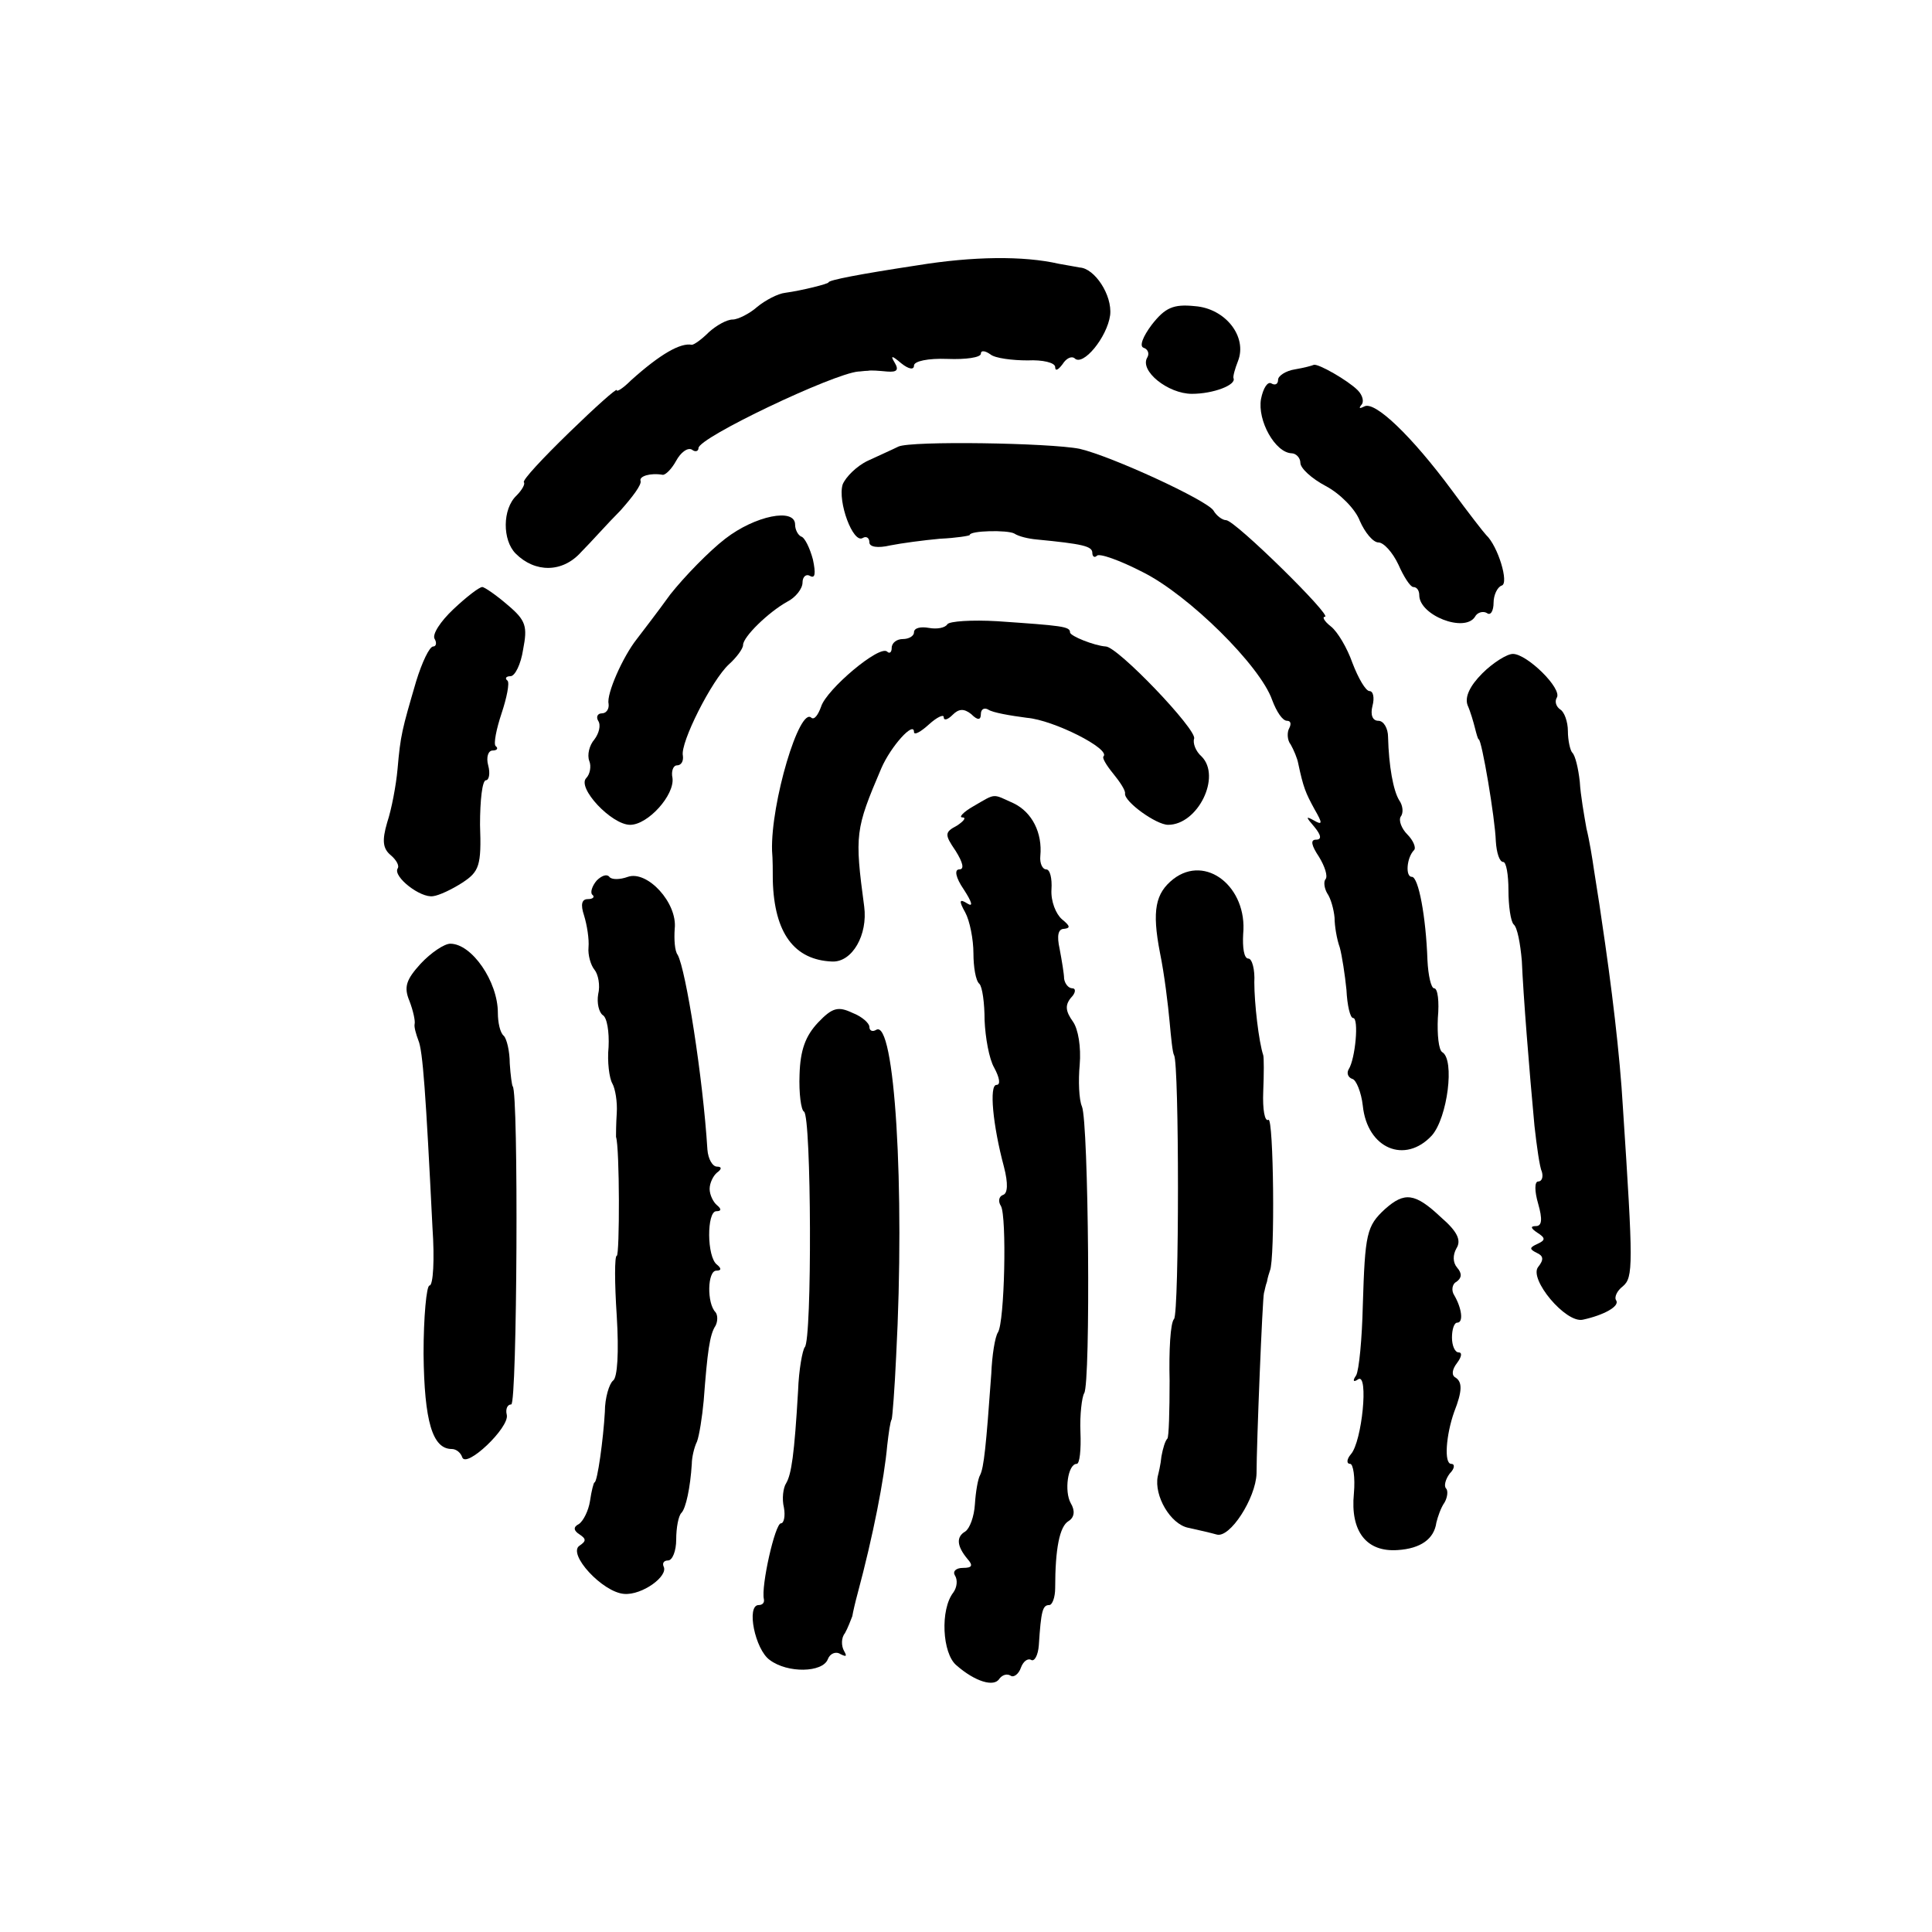 <?xml version="1.0" encoding="UTF-8" standalone="no"?>
<!DOCTYPE svg PUBLIC "-//W3C//DTD SVG 20010904//EN" "http://www.w3.org/TR/2001/REC-SVG-20010904/DTD/svg10.dtd">
<svg version="1.0" xmlns="http://www.w3.org/2000/svg" width="260pt" height="260pt" viewBox="0 0 260 260" preserveAspectRatio="xMidYMid meet">
<g transform="translate(0,260) scale(0.1,-0.1)" fill="#000000" stroke="none">
<path d="M1235 2243 c-79 -12 -120 -20 -120 -23 0 -2 -36 -11 -58 -14 -10 -1 -27 -10 -38 -19 -10 -9 -26 -17 -33 -17 -8 0 -22 -8 -32 -17 -10 -10 -20 -17 -23 -17 -15 3 -42 -12 -82 -48 -10 -10 -19 -16 -19 -13 0 3 -29 -23 -64 -57 -36 -35 -63 -64 -61 -67 2 -2 -2 -10 -10 -18 -19 -18 -19 -60 -1 -78 26 -26 63 -26 88 2 13 13 36 39 53 56 16 18 29 35 27 40 -2 6 13 11 30 8 4 0 12 8 18 19 6 11 15 18 21 15 5 -4 9 -2 9 2 0 14 181 100 215 103 3 0 8 1 13 1 4 1 15 0 26 -1 13 -1 16 2 10 12 -6 10 -4 10 9 -1 10 -8 17 -9 17 -3 0 6 19 10 45 9 25 -1 45 2 45 7 0 5 6 4 13 -1 6 -5 29 -8 50 -8 20 1 37 -3 37 -9 0 -6 4 -4 10 4 5 8 12 11 16 8 11 -12 44 28 48 58 3 27 -21 63 -41 64 -5 1 -17 3 -28 5 -48 11 -116 10 -190 -2z"/>
<path d="M1550 2163 c-12 -16 -17 -29 -11 -31 6 -2 8 -8 5 -13 -11 -18 28 -49 60 -49 29 0 60 12 56 21 -1 2 2 13 6 23 13 33 -17 71 -58 74 -29 3 -40 -2 -58 -25z"/>
<path d="M1743 2103 c-13 -2 -23 -9 -23 -14 0 -6 -4 -8 -9 -5 -5 3 -11 -6 -14 -21 -5 -29 19 -72 41 -73 6 0 12 -6 12 -13 0 -7 15 -21 34 -31 19 -10 40 -31 46 -47 7 -16 18 -29 25 -29 7 0 19 -13 27 -30 7 -16 16 -30 20 -30 5 0 8 -5 8 -11 0 -27 61 -51 75 -29 3 6 11 8 16 5 5 -4 9 3 9 14 0 10 5 21 11 23 10 3 -5 53 -21 68 -3 3 -24 30 -46 60 -54 73 -104 121 -118 113 -6 -3 -8 -3 -4 2 4 4 2 13 -5 20 -13 13 -53 36 -59 34 -2 -1 -13 -4 -25 -6z"/>
<path d="M1209 1999 c-8 -4 -26 -12 -41 -19 -15 -7 -30 -22 -34 -32 -7 -23 14 -80 27 -72 5 3 9 0 9 -6 0 -6 11 -8 28 -4 15 3 45 7 67 9 22 1 40 4 40 5 0 6 51 7 60 2 6 -4 19 -7 30 -8 62 -6 75 -9 75 -18 0 -5 3 -7 6 -4 3 4 31 -6 62 -22 62 -31 158 -126 174 -172 6 -16 14 -28 20 -28 5 0 6 -4 3 -10 -3 -5 -3 -16 2 -22 4 -7 9 -19 10 -25 7 -33 10 -40 22 -62 11 -19 11 -22 -1 -15 -11 6 -11 5 1 -9 9 -11 10 -17 2 -17 -8 0 -6 -8 4 -23 8 -13 12 -26 9 -30 -3 -3 -2 -12 2 -19 5 -7 9 -22 10 -33 0 -11 3 -29 7 -40 3 -11 7 -37 9 -57 1 -21 5 -38 9 -38 8 0 3 -55 -6 -69 -3 -5 -1 -11 5 -13 5 -1 12 -18 14 -36 6 -58 57 -79 93 -40 21 24 31 102 14 112 -5 3 -7 24 -6 46 2 22 0 40 -5 40 -4 0 -8 17 -9 38 -2 58 -12 112 -21 112 -9 0 -7 26 3 36 3 3 -1 13 -9 21 -8 8 -12 19 -9 24 4 5 3 15 -2 22 -8 13 -14 46 -15 85 0 12 -6 22 -13 22 -8 0 -11 8 -8 20 3 11 1 20 -4 20 -5 0 -15 17 -23 38 -7 20 -20 42 -29 49 -9 7 -12 13 -8 13 11 0 -121 130 -133 130 -5 0 -13 6 -17 13 -9 14 -137 73 -180 83 -40 8 -227 11 -244 3z"/>
<path d="M976 1875 c-22 -17 -55 -51 -74 -75 -18 -25 -39 -52 -45 -60 -19 -24 -41 -74 -38 -87 1 -7 -3 -13 -9 -13 -6 0 -8 -5 -5 -10 4 -6 1 -17 -5 -25 -7 -8 -10 -21 -7 -29 3 -7 1 -18 -4 -23 -13 -13 34 -63 59 -63 24 0 60 40 57 63 -2 9 1 17 6 17 6 0 9 6 8 13 -4 17 39 102 62 123 10 9 19 21 19 26 0 11 34 44 59 58 12 6 21 18 21 26 0 8 5 12 10 9 7 -4 8 3 4 22 -4 15 -11 30 -16 31 -4 2 -8 9 -8 16 0 23 -54 12 -94 -19z"/>
<path d="M610 1780 c-17 -16 -29 -34 -25 -40 3 -5 2 -10 -2 -10 -5 0 -15 -21 -23 -47 -19 -65 -21 -72 -25 -118 -2 -22 -8 -54 -14 -72 -7 -24 -6 -35 5 -44 7 -6 12 -14 9 -18 -6 -11 31 -40 48 -37 8 1 25 9 39 18 23 15 26 23 24 78 0 33 3 60 8 60 4 0 6 9 3 20 -3 11 0 20 6 20 6 0 8 3 4 6 -3 3 1 23 8 44 7 21 11 41 8 44 -4 3 -2 6 4 6 6 0 14 16 17 36 6 31 4 39 -21 60 -15 13 -31 24 -34 24 -4 0 -21 -13 -39 -30z"/>
<path d="M1275 1760 c-3 -5 -14 -7 -25 -5 -11 2 -20 0 -20 -6 0 -5 -7 -9 -15 -9 -8 0 -15 -5 -15 -12 0 -6 -3 -8 -6 -5 -10 10 -82 -51 -89 -74 -4 -11 -9 -18 -13 -15 -16 16 -55 -115 -53 -179 1 -11 1 -29 1 -40 2 -71 29 -107 80 -109 27 -1 48 36 43 74 -13 97 -12 104 23 186 13 30 44 64 44 49 0 -5 9 0 20 10 11 10 20 14 20 10 0 -5 5 -4 12 3 8 8 15 9 25 1 9 -9 13 -8 13 0 0 7 5 9 10 6 6 -4 29 -8 52 -11 36 -3 113 -42 103 -52 -2 -2 4 -12 13 -23 9 -11 17 -23 16 -27 -1 -11 42 -42 58 -42 40 0 72 65 45 92 -8 7 -12 18 -10 24 4 12 -103 124 -119 124 -15 1 -48 14 -48 19 0 8 -11 9 -98 15 -34 2 -64 0 -67 -4z"/>
<path d="M1995 1694 c-17 -17 -24 -32 -20 -43 4 -9 8 -23 10 -31 2 -8 4 -15 5 -15 4 0 22 -106 23 -137 1 -16 5 -28 10 -28 4 0 7 -17 7 -38 0 -21 3 -42 7 -46 5 -4 9 -26 11 -49 2 -47 10 -147 17 -222 3 -27 7 -56 10 -62 2 -7 0 -13 -5 -13 -5 0 -5 -13 0 -30 6 -21 5 -30 -3 -30 -8 0 -7 -3 2 -9 11 -7 11 -10 0 -15 -11 -5 -11 -7 -1 -12 9 -4 10 -9 2 -19 -13 -16 37 -76 60 -71 28 6 50 18 45 26 -3 4 1 13 9 19 14 12 14 28 0 241 -4 70 -15 162 -29 255 -3 22 -8 51 -10 65 -2 14 -6 39 -10 55 -3 17 -8 45 -9 63 -2 18 -6 35 -10 39 -3 3 -6 17 -6 29 0 13 -5 26 -10 29 -6 4 -8 11 -5 16 8 12 -40 59 -59 59 -8 0 -27 -12 -41 -26z"/>
<path d="M1310 1515 c-14 -8 -20 -15 -15 -15 6 0 2 -5 -7 -11 -17 -9 -17 -12 -2 -34 10 -16 12 -25 5 -25 -7 0 -5 -11 6 -27 11 -17 13 -24 5 -19 -11 7 -12 4 -3 -12 6 -11 11 -36 11 -55 0 -18 3 -37 8 -41 4 -4 7 -26 7 -49 1 -23 6 -52 13 -64 7 -13 9 -23 3 -23 -10 0 -5 -54 10 -110 6 -23 5 -36 -1 -38 -6 -2 -7 -9 -3 -15 8 -14 5 -156 -4 -170 -4 -6 -8 -31 -9 -56 -7 -98 -10 -126 -15 -136 -3 -5 -6 -23 -7 -39 -1 -17 -7 -33 -13 -37 -12 -7 -12 -19 3 -37 8 -9 6 -12 -6 -12 -10 0 -14 -5 -11 -10 4 -6 3 -16 -2 -23 -18 -23 -15 -82 4 -98 25 -22 51 -30 58 -18 4 5 10 7 15 4 4 -3 11 2 14 11 3 8 9 13 14 10 4 -2 9 6 10 20 3 46 5 54 14 54 4 0 8 10 8 23 0 53 6 83 18 90 8 5 9 14 3 24 -9 16 -4 53 8 53 4 0 6 19 5 43 -1 23 2 47 5 52 9 13 6 365 -3 386 -4 9 -5 35 -3 56 2 24 -2 48 -9 58 -10 14 -11 22 -3 32 7 7 7 13 2 13 -5 0 -10 6 -11 13 0 6 -3 24 -6 40 -4 18 -2 27 6 27 9 1 8 4 -3 13 -8 7 -15 24 -14 40 1 15 -2 27 -7 27 -5 0 -9 8 -8 18 3 31 -11 59 -36 71 -29 13 -23 14 -54 -4z"/>
<path d="M803 1415 c-6 -7 -9 -16 -6 -19 4 -3 1 -6 -6 -6 -8 0 -10 -7 -5 -22 4 -13 7 -32 6 -43 -1 -10 3 -24 8 -30 5 -6 8 -21 5 -33 -2 -12 1 -24 6 -28 6 -3 9 -23 8 -43 -2 -20 1 -42 5 -49 4 -7 7 -25 6 -40 -1 -15 -1 -29 -1 -32 5 -14 5 -160 1 -160 -3 0 -3 -36 0 -81 3 -49 1 -83 -5 -87 -5 -4 -11 -23 -11 -42 -2 -36 -10 -95 -14 -95 -1 0 -4 -11 -6 -25 -2 -13 -9 -27 -15 -31 -8 -4 -7 -9 1 -14 9 -6 9 -9 0 -15 -17 -11 31 -63 60 -65 24 -2 60 24 53 37 -2 5 1 8 6 8 6 0 11 13 11 28 0 16 3 32 7 36 6 6 12 34 14 66 0 8 3 22 7 30 3 8 7 33 9 55 5 66 8 89 16 101 3 6 3 14 0 18 -12 12 -11 56 1 56 7 0 7 3 1 8 -14 10 -14 72 -1 72 7 0 7 3 1 8 -5 4 -10 14 -10 22 0 8 5 18 10 22 7 5 6 8 0 8 -6 0 -12 10 -13 23 -6 97 -29 242 -40 262 -4 5 -5 21 -4 35 4 35 -37 79 -63 70 -11 -4 -22 -4 -25 0 -3 4 -10 2 -17 -5z"/>
<path d="M1579 1417 c-24 -19 -29 -42 -18 -99 6 -29 11 -71 13 -93 2 -22 4 -42 6 -45 7 -11 7 -346 0 -355 -5 -5 -7 -43 -6 -83 0 -41 -1 -76 -3 -78 -3 -3 -6 -13 -8 -24 -1 -11 -4 -23 -5 -27 -5 -26 17 -64 41 -69 14 -3 31 -7 38 -9 18 -6 53 49 54 82 0 39 8 237 10 243 1 3 2 10 4 15 1 6 3 12 4 15 7 15 5 207 -2 203 -5 -3 -8 14 -7 38 1 24 1 46 0 49 -6 18 -12 70 -12 98 1 17 -3 32 -8 32 -6 0 -8 15 -7 33 6 63 -50 108 -94 74z"/>
<path d="M566 1303 c-19 -21 -23 -31 -15 -50 5 -13 8 -27 7 -31 -1 -4 2 -14 5 -22 6 -14 10 -71 19 -252 3 -43 1 -78 -4 -78 -4 0 -8 -42 -8 -92 1 -91 12 -128 38 -128 6 0 12 -5 14 -11 5 -16 64 40 60 57 -2 8 1 14 6 14 8 0 10 421 2 428 -1 1 -3 15 -4 31 0 16 -4 33 -8 37 -5 4 -8 18 -8 31 0 42 -35 93 -64 93 -8 0 -26 -12 -40 -27z"/>
<path d="M1101 1224 c-17 -18 -24 -37 -25 -70 -1 -25 2 -48 6 -50 10 -6 11 -308 1 -317 -3 -4 -8 -30 -9 -59 -5 -86 -9 -112 -16 -124 -4 -6 -6 -21 -3 -33 2 -11 0 -21 -4 -21 -8 0 -27 -85 -23 -102 1 -5 -2 -8 -7 -8 -17 0 -5 -60 15 -74 24 -18 71 -17 78 1 3 8 11 11 17 7 8 -4 9 -3 5 4 -4 7 -4 18 1 24 4 7 8 18 10 23 1 6 4 19 7 30 21 78 36 155 40 200 2 17 4 32 6 35 1 3 4 41 6 85 12 226 -2 455 -27 439 -5 -3 -9 -1 -9 4 0 5 -10 14 -23 19 -19 9 -27 7 -46 -13z"/>
<path d="M1864 973 c-25 -23 -27 -33 -30 -130 -1 -44 -5 -87 -9 -94 -5 -7 -4 -10 3 -5 14 8 5 -84 -10 -101 -6 -7 -6 -13 -1 -13 4 0 7 -18 5 -40 -5 -51 17 -79 59 -76 31 2 49 15 52 37 2 8 6 20 11 27 4 7 5 16 2 19 -3 3 -1 12 5 20 7 7 7 13 2 13 -10 0 -7 39 4 70 11 28 11 40 2 46 -6 3 -5 11 2 20 6 8 7 14 2 14 -5 0 -9 9 -9 20 0 11 3 20 7 20 9 0 6 20 -4 37 -4 6 -3 15 3 18 7 5 8 11 1 19 -6 7 -6 17 -1 26 7 11 1 23 -21 42 -35 33 -49 34 -75 11z"/>
</g>
</svg>